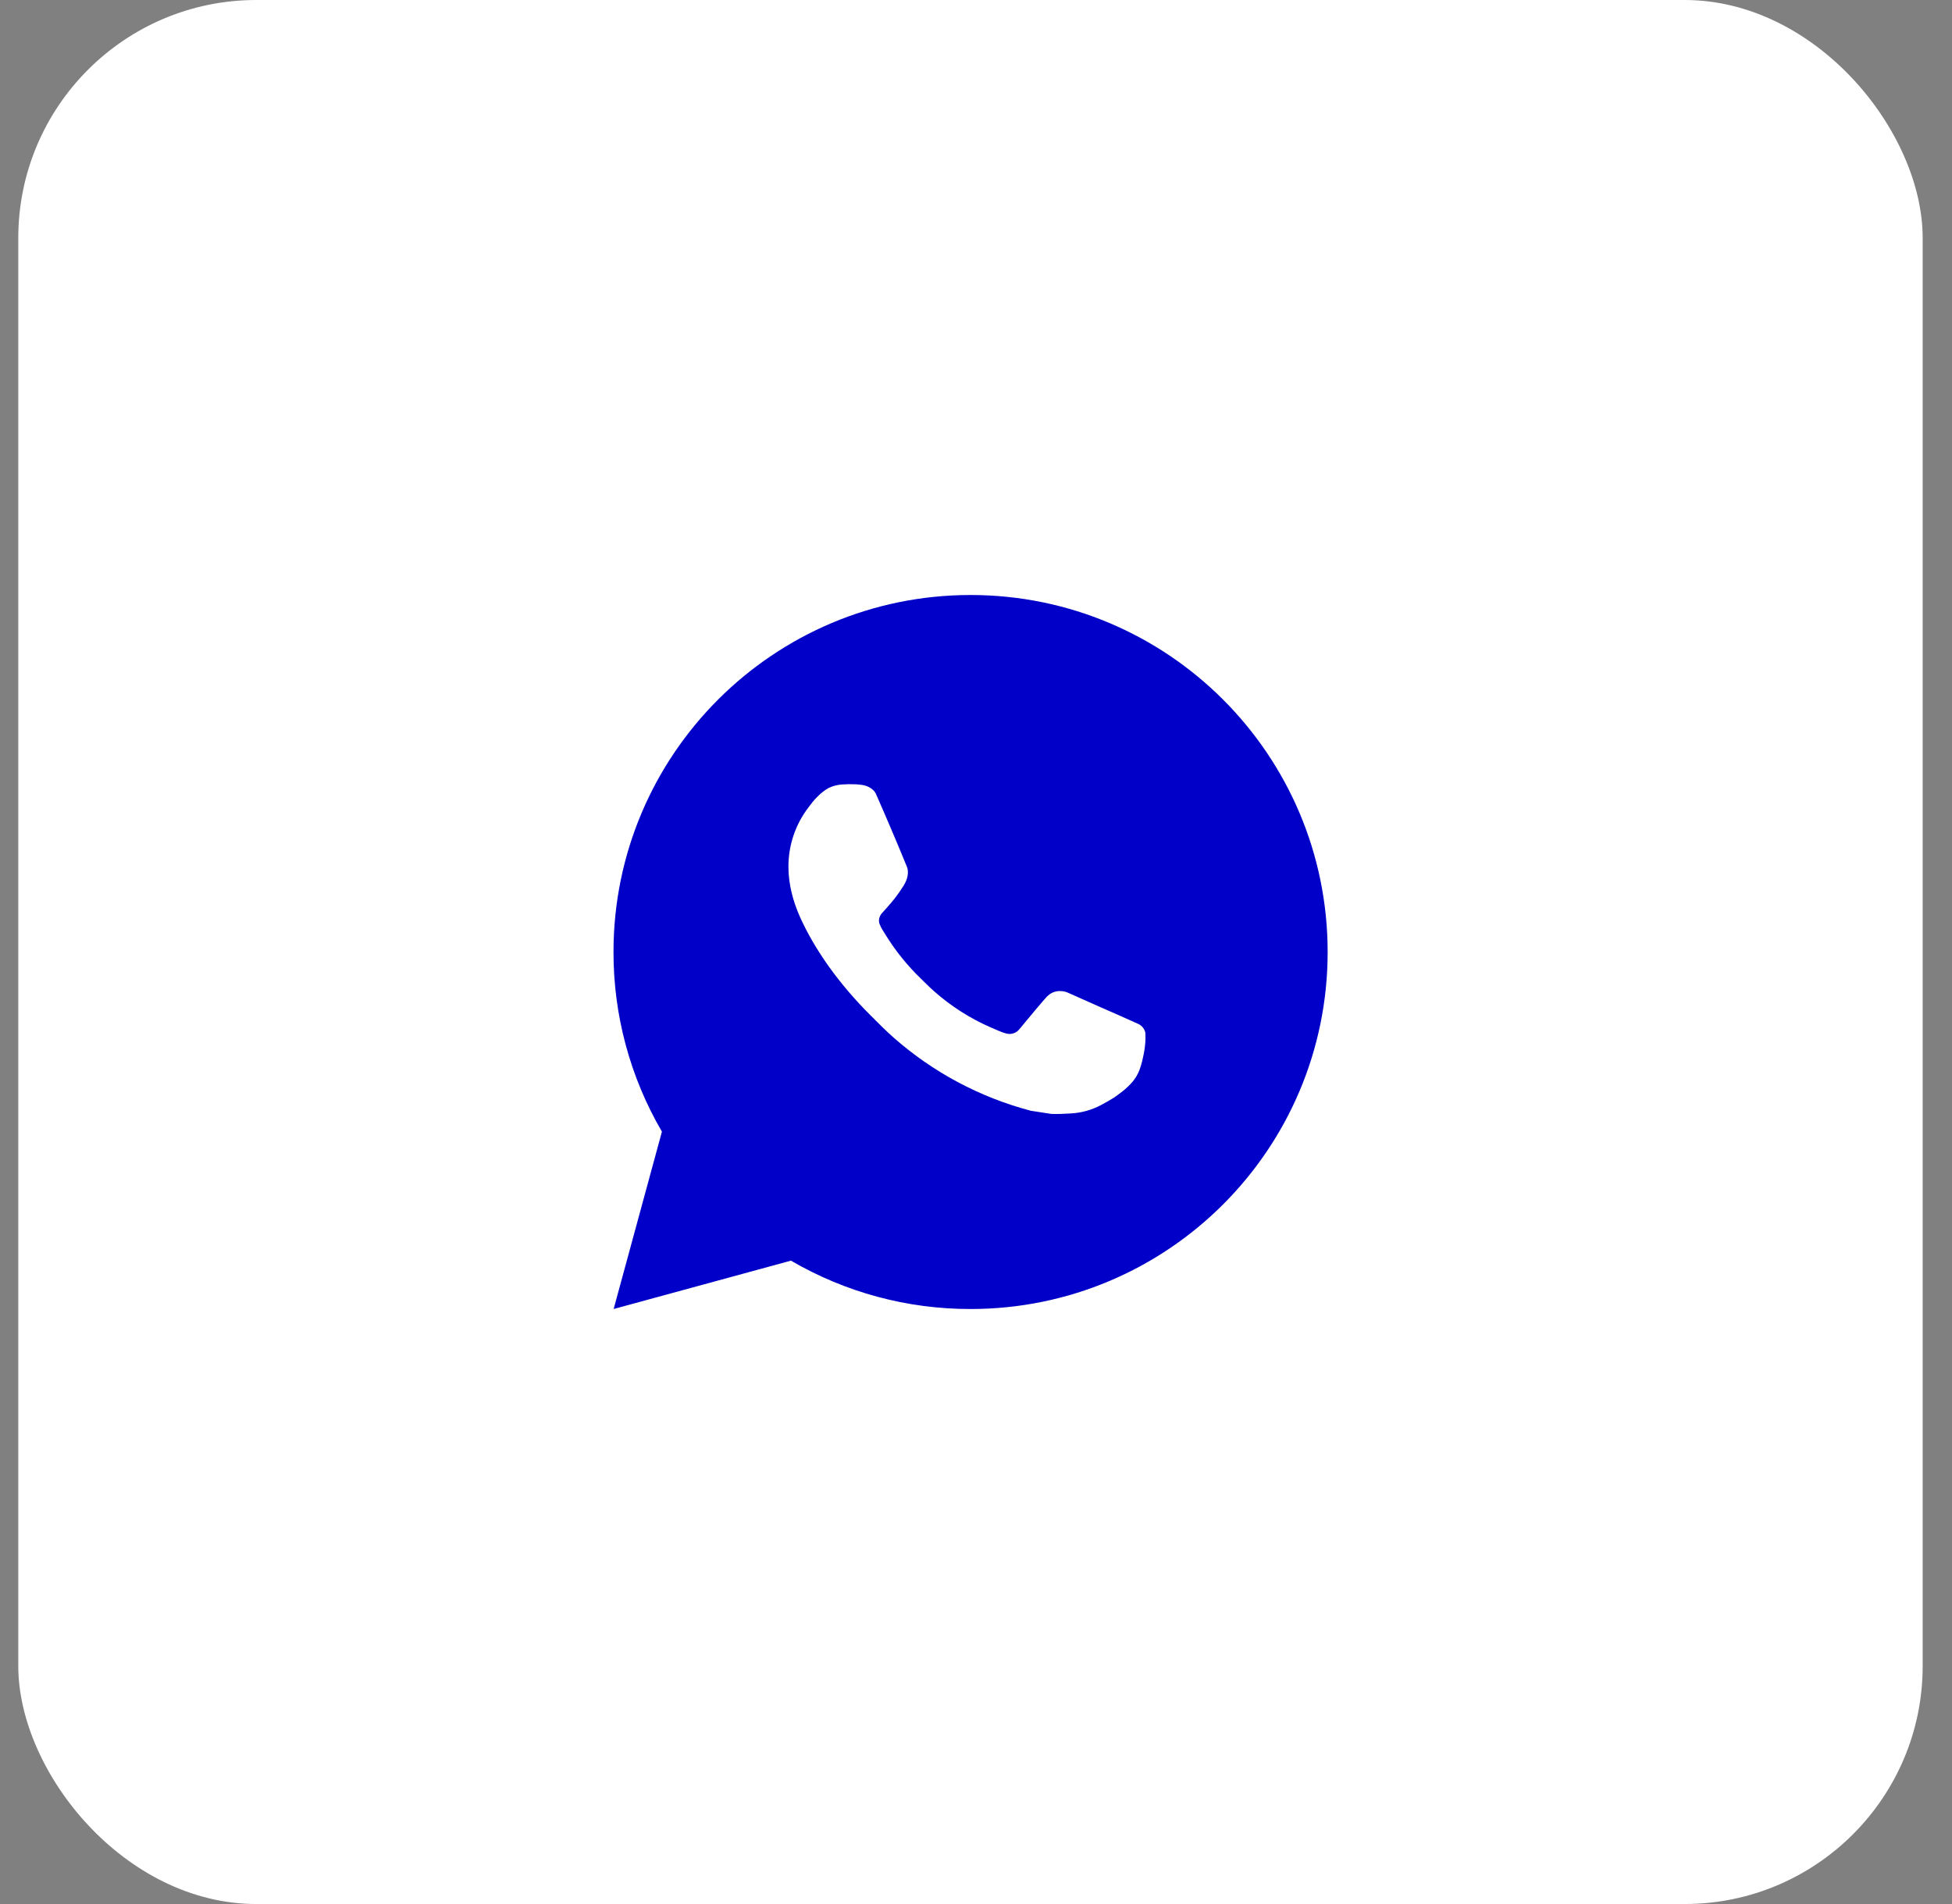 <?xml version="1.0" encoding="UTF-8"?> <svg xmlns="http://www.w3.org/2000/svg" width="41" height="40" viewBox="0 0 41 40" fill="none"><rect x="0" y="0" width="41" height="40" fill="#808080" stroke="none"/><rect x="0.384" width="40" height="40" rx="5" fill="white"></rect><path d="M20.386 12.5C24.528 12.5 27.886 15.858 27.886 20C27.886 24.142 24.528 27.5 20.386 27.5C19.06 27.502 17.758 27.152 16.613 26.484L12.889 27.5L13.903 23.774C13.235 22.629 12.884 21.326 12.886 20C12.886 15.858 16.244 12.5 20.386 12.5ZM17.83 16.475L17.68 16.481C17.583 16.488 17.488 16.513 17.401 16.556C17.32 16.602 17.245 16.66 17.18 16.727C17.09 16.812 17.039 16.885 16.985 16.957C16.707 17.317 16.558 17.76 16.56 18.215C16.562 18.583 16.658 18.94 16.808 19.275C17.114 19.951 17.619 20.668 18.285 21.331C18.446 21.491 18.603 21.652 18.773 21.801C19.6 22.529 20.586 23.055 21.653 23.335L22.079 23.401C22.217 23.408 22.356 23.398 22.496 23.391C22.714 23.379 22.927 23.32 23.12 23.218C23.218 23.167 23.314 23.112 23.408 23.053C23.408 23.053 23.439 23.031 23.501 22.985C23.603 22.91 23.665 22.857 23.749 22.769C23.812 22.704 23.864 22.629 23.906 22.543C23.965 22.42 24.023 22.187 24.047 21.993C24.065 21.844 24.06 21.763 24.058 21.713C24.055 21.633 23.988 21.55 23.915 21.514L23.479 21.319C23.479 21.319 22.826 21.034 22.427 20.853C22.386 20.835 22.341 20.824 22.295 20.822C22.244 20.817 22.192 20.823 22.143 20.839C22.094 20.855 22.049 20.882 22.012 20.917C22.008 20.916 21.958 20.959 21.416 21.616C21.384 21.657 21.342 21.689 21.293 21.706C21.243 21.724 21.19 21.726 21.14 21.713C21.091 21.7 21.043 21.684 20.996 21.664C20.903 21.625 20.871 21.61 20.807 21.583C20.377 21.395 19.978 21.141 19.626 20.83C19.532 20.748 19.444 20.658 19.354 20.571C19.059 20.288 18.802 19.969 18.589 19.62L18.545 19.549C18.513 19.5 18.488 19.449 18.468 19.395C18.44 19.285 18.514 19.196 18.514 19.196C18.514 19.196 18.696 18.997 18.781 18.889C18.863 18.784 18.933 18.682 18.978 18.609C19.067 18.466 19.094 18.32 19.048 18.207C18.838 17.694 18.621 17.184 18.397 16.676C18.353 16.576 18.221 16.504 18.102 16.489C18.062 16.484 18.021 16.48 17.981 16.477C17.88 16.472 17.779 16.473 17.678 16.48L17.83 16.475Z" fill="#0100C8"></path></svg> 